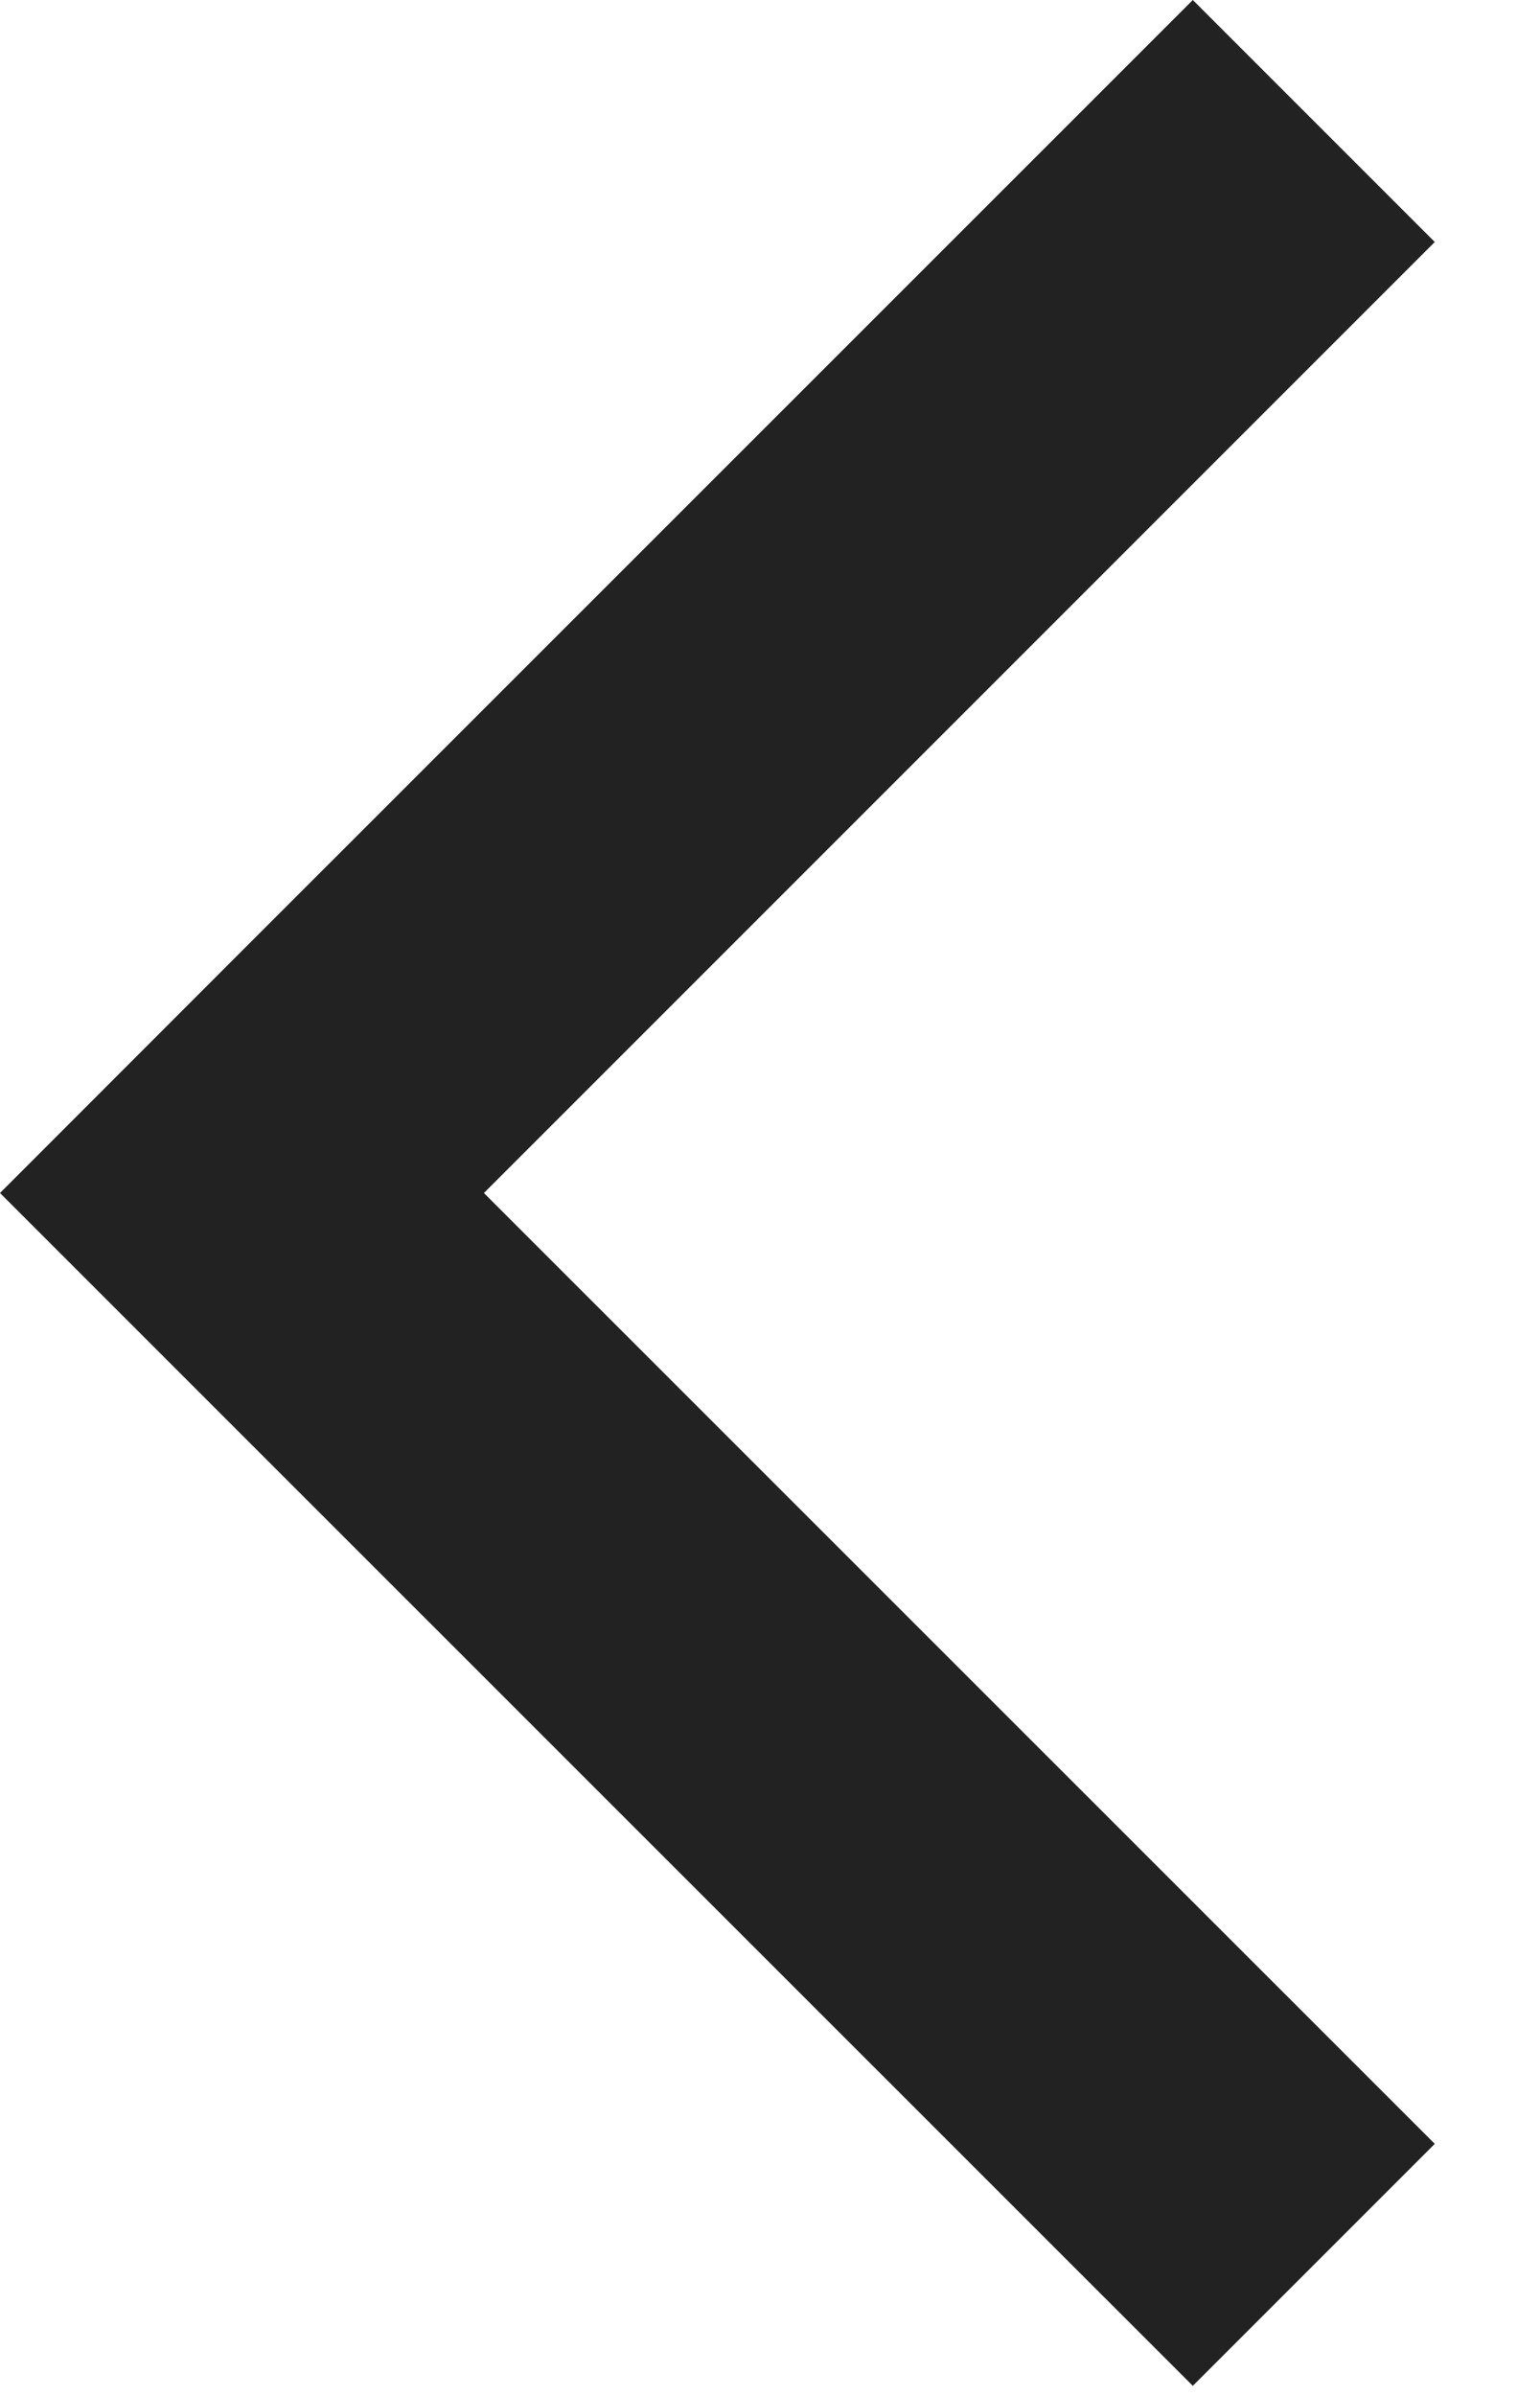 <svg width="9" height="14" viewBox="0 0 9 14" fill="none" xmlns="http://www.w3.org/2000/svg">
<path fill-rule="evenodd" clip-rule="evenodd" d="M6.971 3.16416e-06L1.414 5.556L0 6.971L1.414 8.385L6.971 13.941L8.385 12.527L2.828 6.971L8.385 1.414L6.971 3.16416e-06Z" fill="#222222"/>
</svg>

